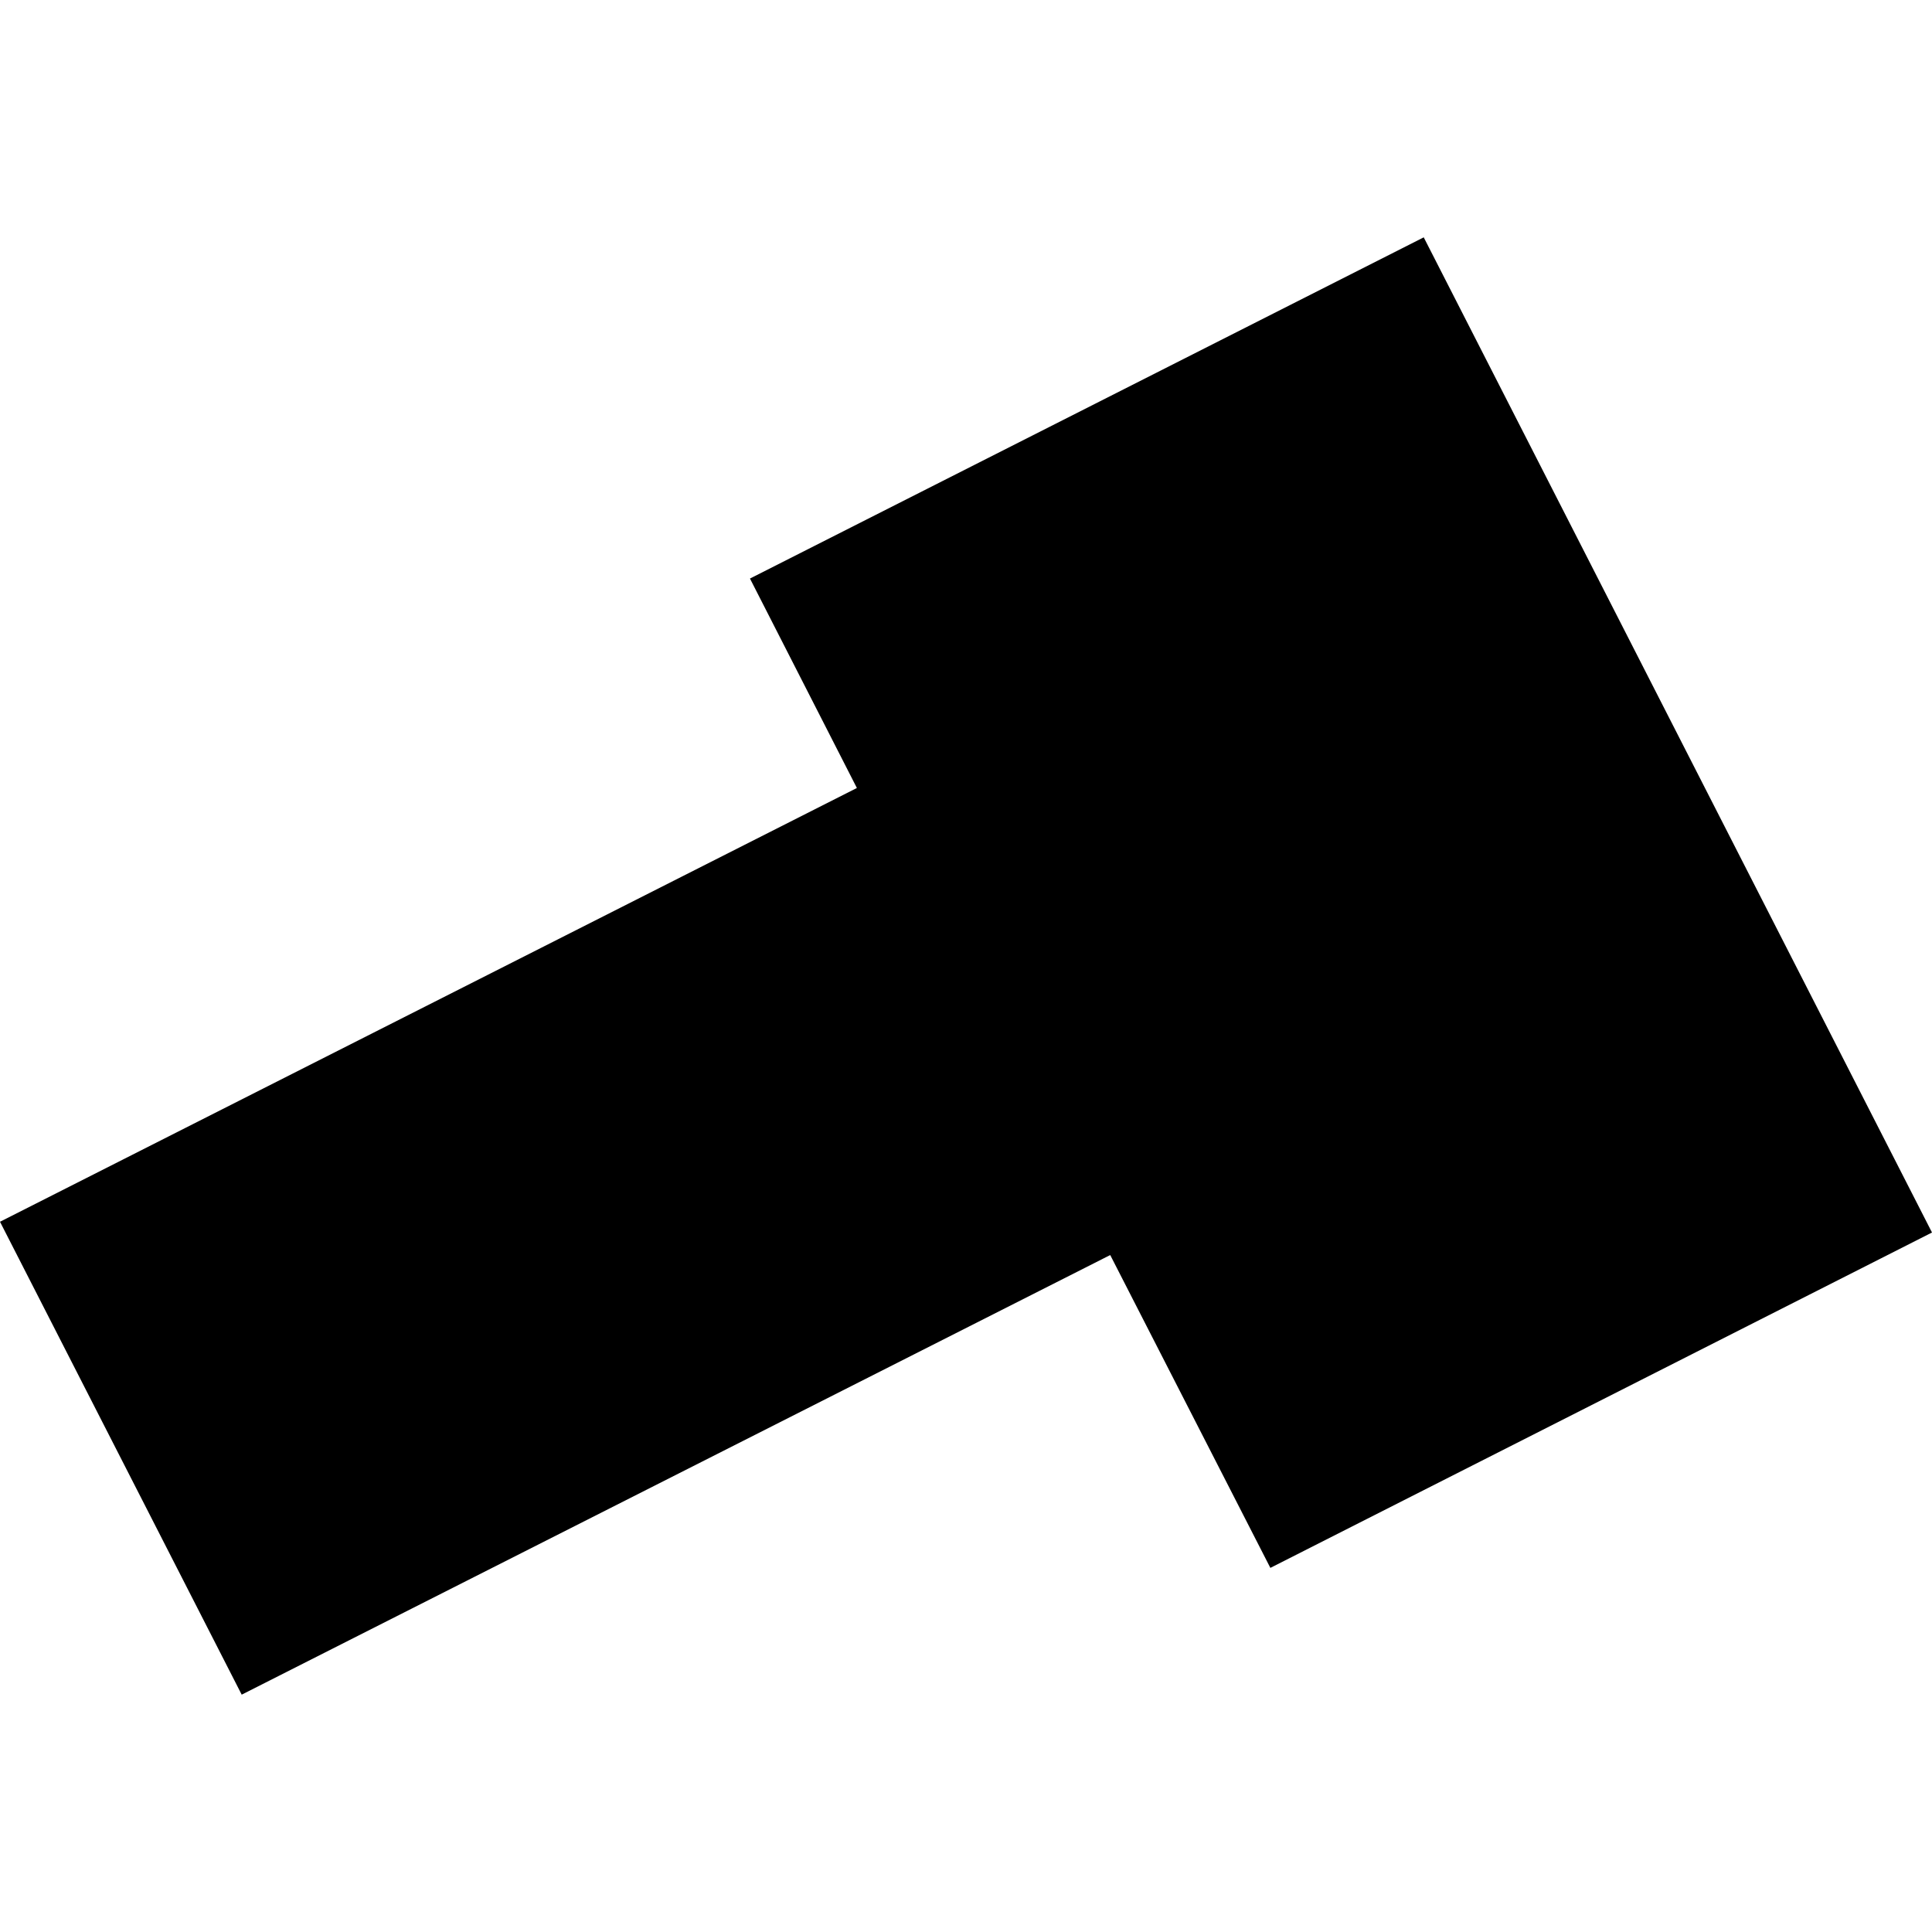 <?xml version="1.0" encoding="utf-8" standalone="no"?>
<!DOCTYPE svg PUBLIC "-//W3C//DTD SVG 1.1//EN"
  "http://www.w3.org/Graphics/SVG/1.1/DTD/svg11.dtd">
<!-- Created with matplotlib (https://matplotlib.org/) -->
<svg height="288pt" version="1.1" viewBox="0 0 288 288" width="288pt" xmlns="http://www.w3.org/2000/svg" xmlns:xlink="http://www.w3.org/1999/xlink">
 <defs>
  <style type="text/css">
*{stroke-linecap:butt;stroke-linejoin:round;}
  </style>
 </defs>
 <g id="figure_1">
  <g id="patch_1">
   <path d="M 0 288 
L 288 288 
L 288 0 
L 0 0 
z
" style="fill:none;opacity:0;"/>
  </g>
  <g id="axes_1">
   <g id="PatchCollection_1">
    <path clip-path="url(#p54607fe53e)" d="M 212.234 35.381 
L 111.796 86.243 
L 127.734 117.464 
L -0 182.126 
L 36.03 252.619 
L 165.499 187.087 
L 189.371 233.722 
L 280.384 187.589 
L 288 183.728 
L 212.234 35.381 
"/>
   </g>
  </g>
 </g>
 <defs>
  <clipPath id="p54607fe53e">
   <rect height="217.237" width="288" x="0" y="35.381"/>
  </clipPath>
 </defs>
</svg>
